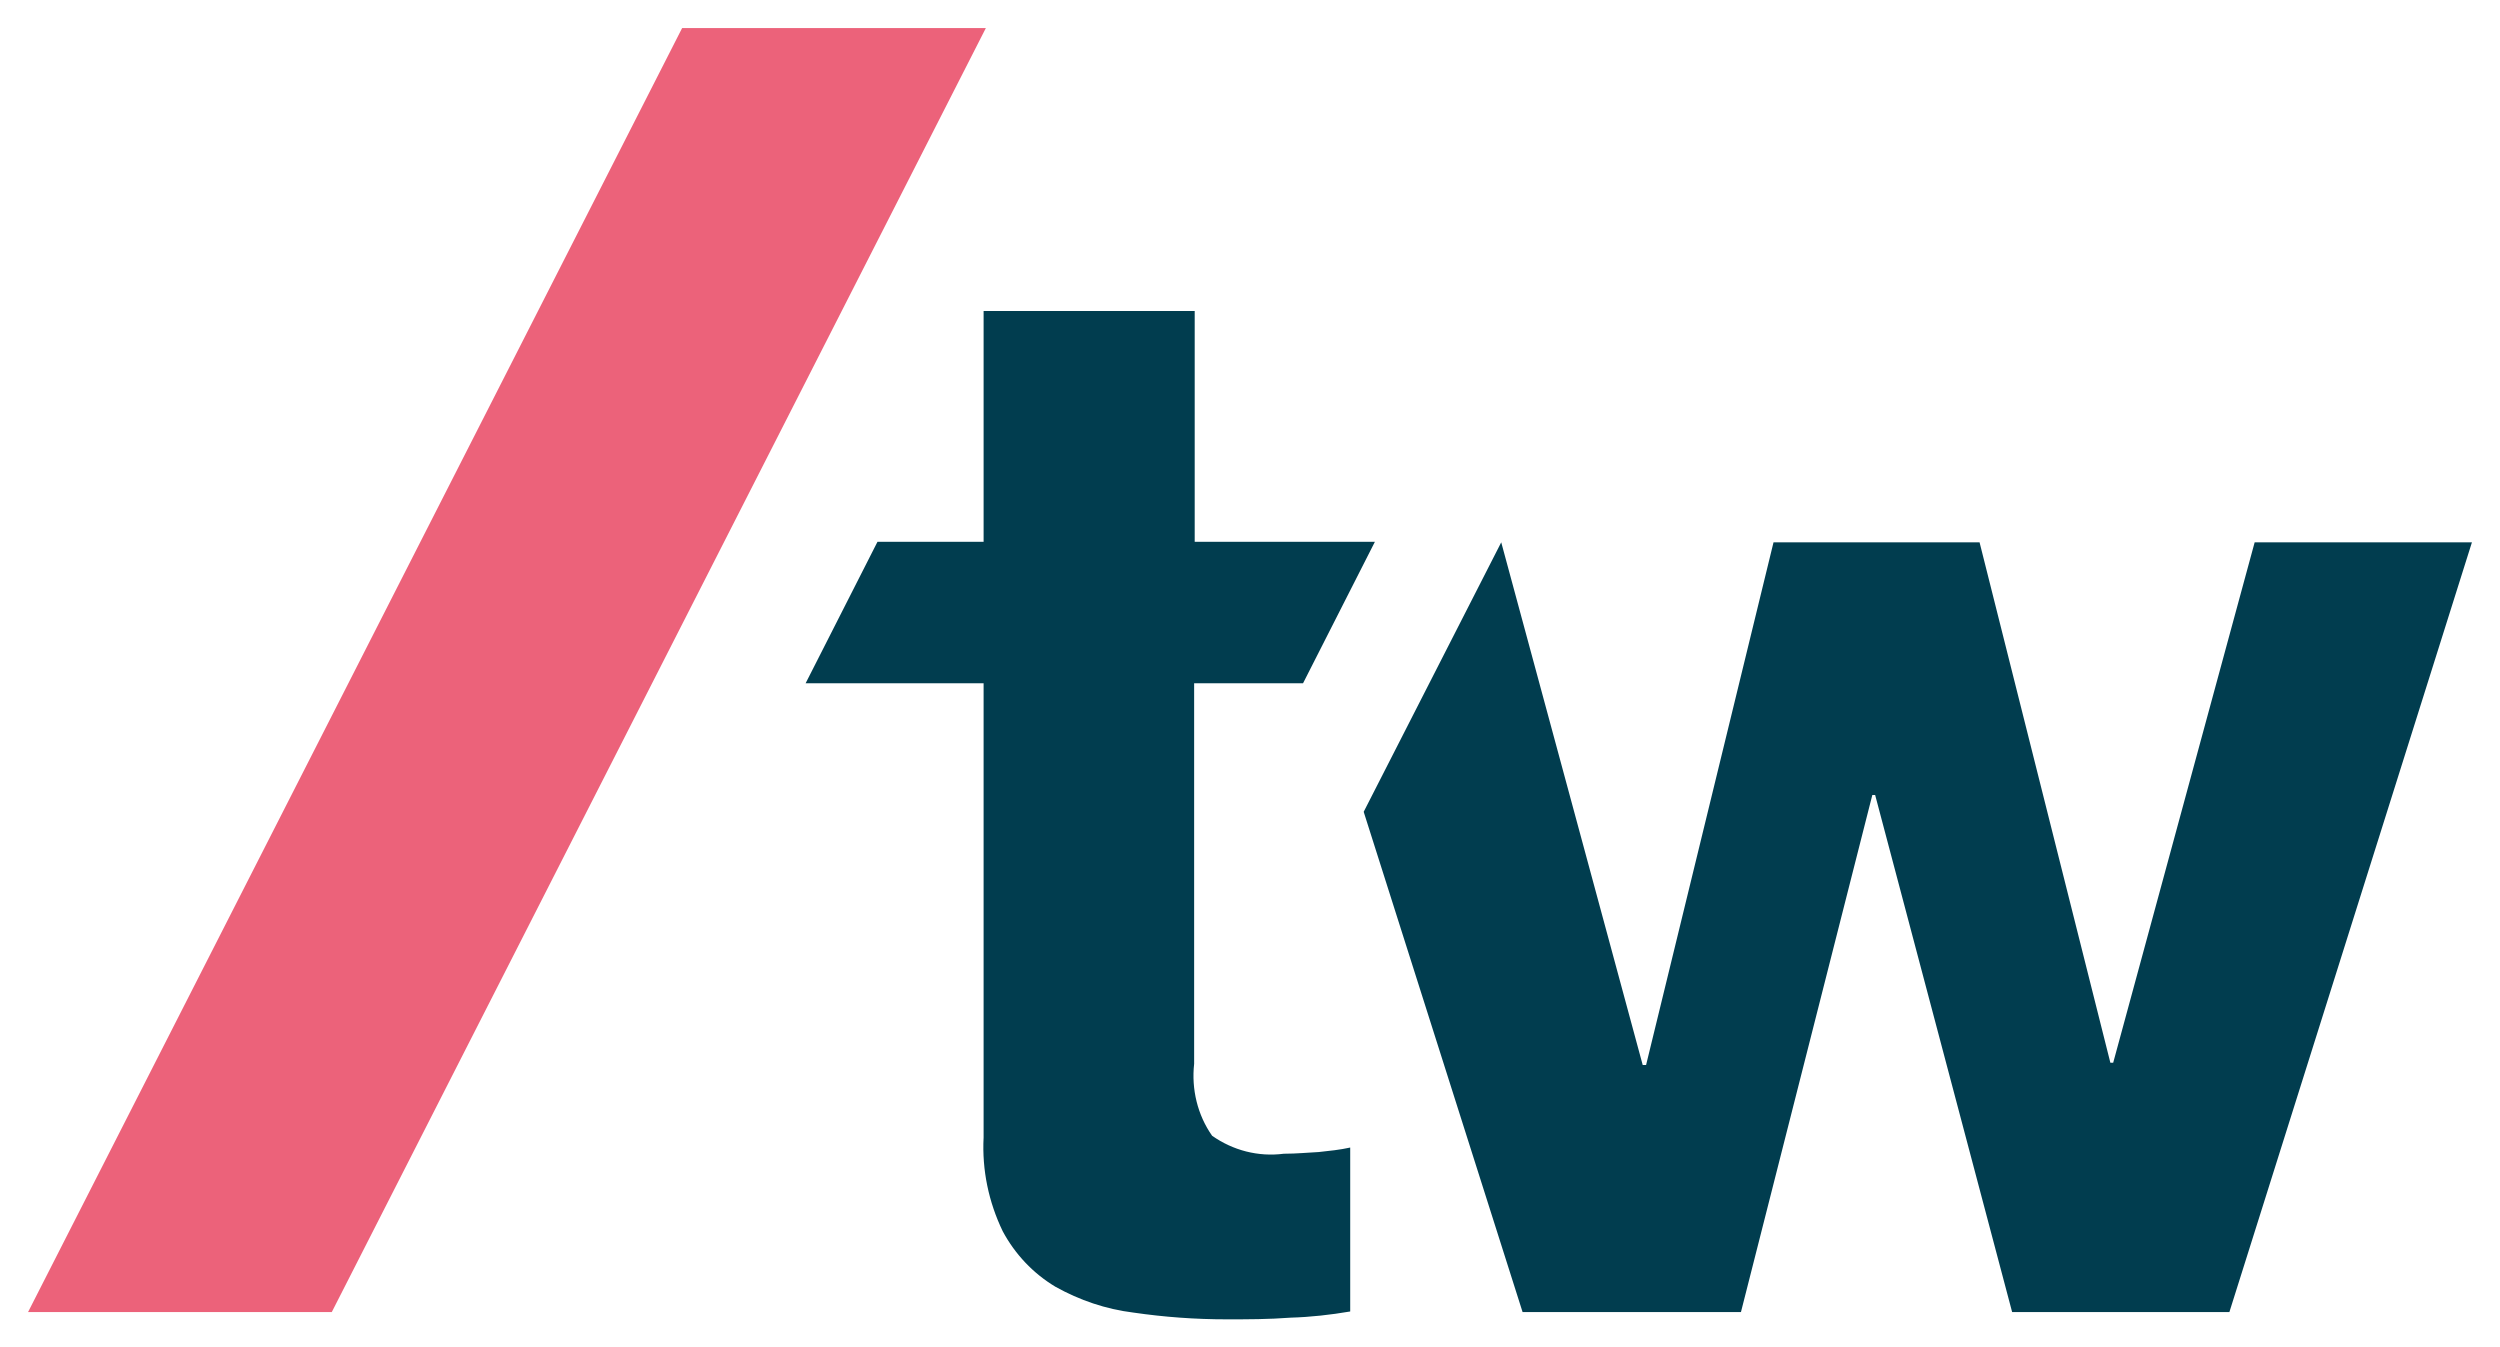 <?xml version="1.0" encoding="UTF-8"?>
<svg id="Layer_1" data-name="Layer 1" xmlns="http://www.w3.org/2000/svg" viewBox="0 0 44.53 24">
  <defs>
    <style>
      .cls-1 {
        fill: #ec627a;
      }

      .cls-1, .cls-2 {
        stroke-width: 0px;
      }

      .cls-2 {
        fill: #013d4f;
      }
    </style>
  </defs>
  <polygon class="cls-1" points="12.15 .5 .5 23.37 5.91 23.37 17.56 .5 12.15 .5"/>
  <path class="cls-2" d="M22.87,20.55c-.46.06-.91-.06-1.28-.32-.26-.37-.37-.83-.32-1.28v-6.78h1.94l1.28-2.52h-3.21v-4.11h-3.76v4.11h-1.89l-1.28,2.52h3.17v8.09c-.03.58.09,1.15.34,1.67.22.41.54.75.94.99.43.24.9.4,1.39.46.55.08,1.1.12,1.66.12.37,0,.75,0,1.14-.03.35-.01.71-.05,1.06-.11v-2.92c-.18.04-.37.06-.56.08-.2.01-.4.03-.61.03Z"/>
  <polygon class="cls-2" points="40.16 9.66 37.64 18.93 37.59 18.93 35.26 9.66 31.59 9.66 29.32 18.97 29.26 18.97 26.74 9.66 24.29 14.46 27.12 23.37 31.01 23.37 33.35 14.16 33.4 14.16 35.84 23.37 39.71 23.37 44.03 9.66 40.16 9.66"/>
</svg>